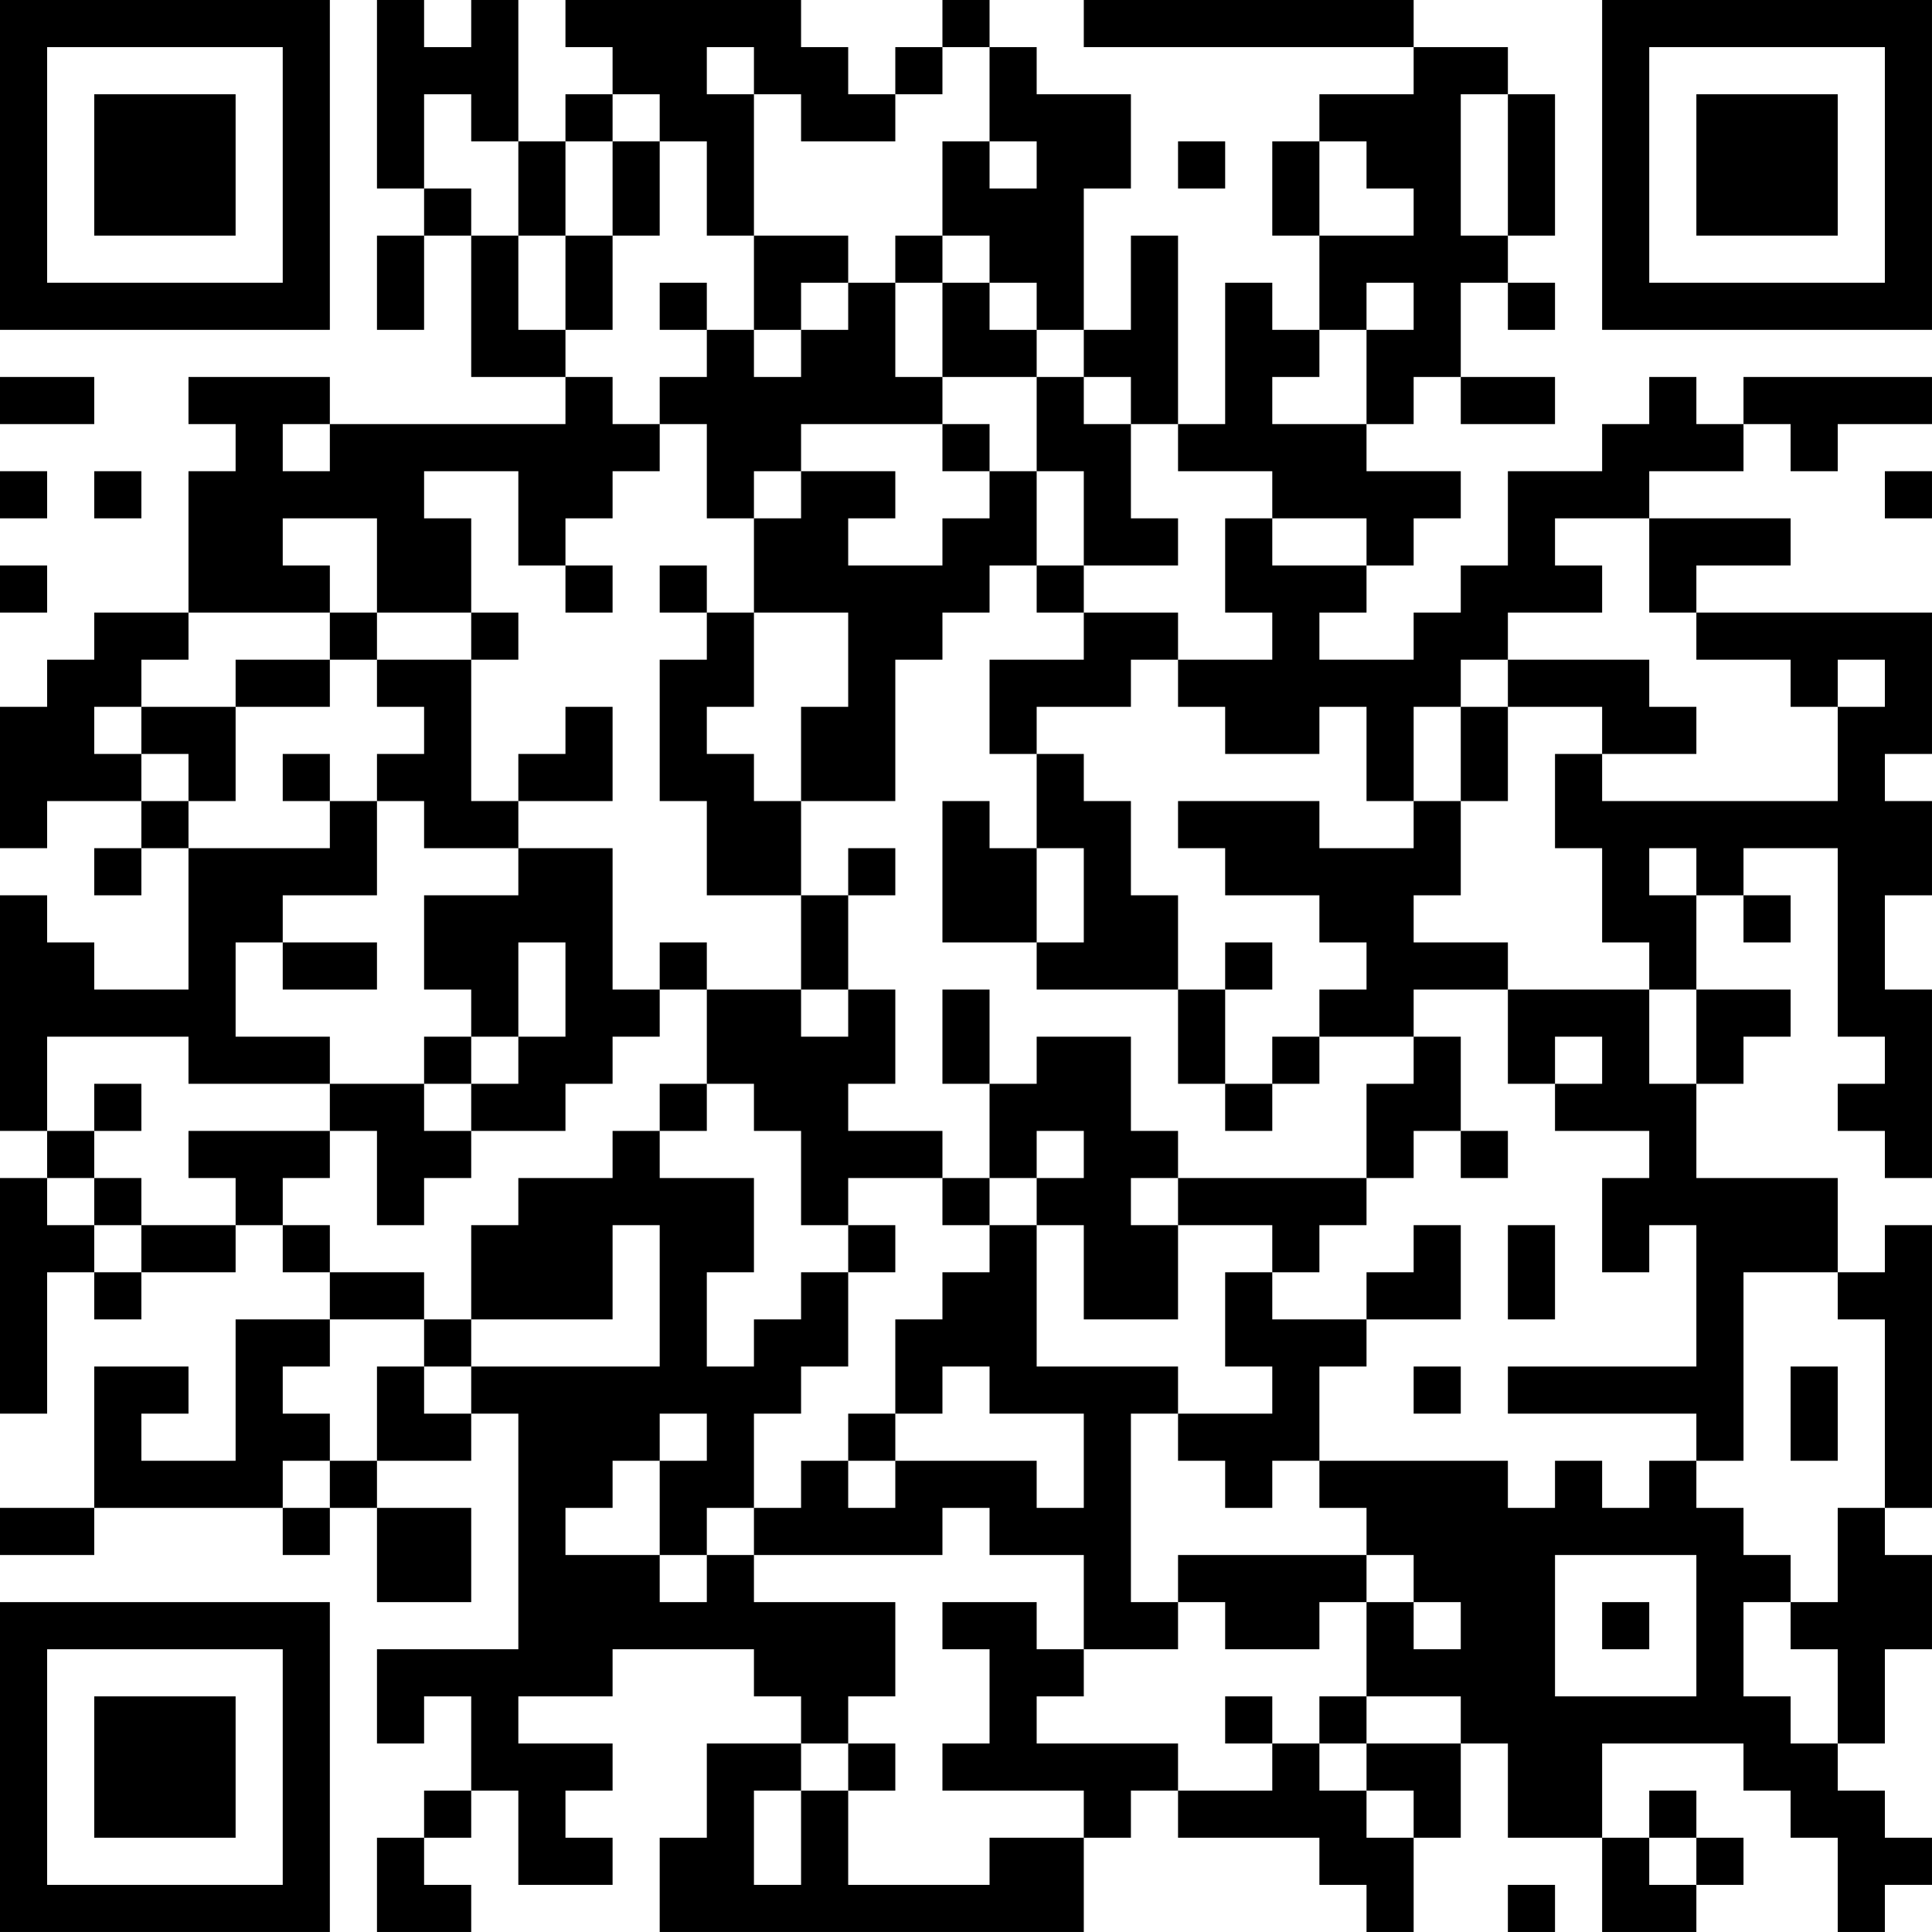 <?xml version="1.0" encoding="UTF-8"?>
<svg xmlns="http://www.w3.org/2000/svg" version="1.1" width="300" height="300" viewBox="0 0 300 300"><rect x="0" y="0" width="300" height="300" fill="#ffffff"/><g transform="scale(7.317)"><g transform="translate(0,0)"><path fill-rule="evenodd" d="M8 0L8 4L9 4L9 5L8 5L8 7L9 7L9 5L10 5L10 8L12 8L12 9L7 9L7 8L4 8L4 9L5 9L5 10L4 10L4 13L2 13L2 14L1 14L1 15L0 15L0 18L1 18L1 17L3 17L3 18L2 18L2 19L3 19L3 18L4 18L4 21L2 21L2 20L1 20L1 19L0 19L0 24L1 24L1 25L0 25L0 30L1 30L1 27L2 27L2 28L3 28L3 27L5 27L5 26L6 26L6 27L7 27L7 28L5 28L5 31L3 31L3 30L4 30L4 29L2 29L2 32L0 32L0 33L2 33L2 32L6 32L6 33L7 33L7 32L8 32L8 34L10 34L10 32L8 32L8 31L10 31L10 30L11 30L11 35L8 35L8 37L9 37L9 36L10 36L10 38L9 38L9 39L8 39L8 41L10 41L10 40L9 40L9 39L10 39L10 38L11 38L11 40L13 40L13 39L12 39L12 38L13 38L13 37L11 37L11 36L13 36L13 35L16 35L16 36L17 36L17 37L15 37L15 39L14 39L14 41L23 41L23 39L24 39L24 38L25 38L25 39L28 39L28 40L29 40L29 41L30 41L30 39L31 39L31 37L32 37L32 39L34 39L34 41L36 41L36 40L37 40L37 39L36 39L36 38L35 38L35 39L34 39L34 37L37 37L37 38L38 38L38 39L39 39L39 41L40 41L40 40L41 40L41 39L40 39L40 38L39 38L39 37L40 37L40 35L41 35L41 33L40 33L40 32L41 32L41 26L40 26L40 27L39 27L39 25L36 25L36 23L37 23L37 22L38 22L38 21L36 21L36 19L37 19L37 20L38 20L38 19L37 19L37 18L39 18L39 22L40 22L40 23L39 23L39 24L40 24L40 25L41 25L41 21L40 21L40 19L41 19L41 17L40 17L40 16L41 16L41 13L36 13L36 12L38 12L38 11L35 11L35 10L37 10L37 9L38 9L38 10L39 10L39 9L41 9L41 8L37 8L37 9L36 9L36 8L35 8L35 9L34 9L34 10L32 10L32 12L31 12L31 13L30 13L30 14L28 14L28 13L29 13L29 12L30 12L30 11L31 11L31 10L29 10L29 9L30 9L30 8L31 8L31 9L33 9L33 8L31 8L31 6L32 6L32 7L33 7L33 6L32 6L32 5L33 5L33 2L32 2L32 1L30 1L30 0L23 0L23 1L30 1L30 2L28 2L28 3L27 3L27 5L28 5L28 7L27 7L27 6L26 6L26 9L25 9L25 5L24 5L24 7L23 7L23 4L24 4L24 2L22 2L22 1L21 1L21 0L20 0L20 1L19 1L19 2L18 2L18 1L17 1L17 0L12 0L12 1L13 1L13 2L12 2L12 3L11 3L11 0L10 0L10 1L9 1L9 0ZM15 1L15 2L16 2L16 5L15 5L15 3L14 3L14 2L13 2L13 3L12 3L12 5L11 5L11 3L10 3L10 2L9 2L9 4L10 4L10 5L11 5L11 7L12 7L12 8L13 8L13 9L14 9L14 10L13 10L13 11L12 11L12 12L11 12L11 10L9 10L9 11L10 11L10 13L8 13L8 11L6 11L6 12L7 12L7 13L4 13L4 14L3 14L3 15L2 15L2 16L3 16L3 17L4 17L4 18L7 18L7 17L8 17L8 19L6 19L6 20L5 20L5 22L7 22L7 23L4 23L4 22L1 22L1 24L2 24L2 25L1 25L1 26L2 26L2 27L3 27L3 26L5 26L5 25L4 25L4 24L7 24L7 25L6 25L6 26L7 26L7 27L9 27L9 28L7 28L7 29L6 29L6 30L7 30L7 31L6 31L6 32L7 32L7 31L8 31L8 29L9 29L9 30L10 30L10 29L14 29L14 26L13 26L13 28L10 28L10 26L11 26L11 25L13 25L13 24L14 24L14 25L16 25L16 27L15 27L15 29L16 29L16 28L17 28L17 27L18 27L18 29L17 29L17 30L16 30L16 32L15 32L15 33L14 33L14 31L15 31L15 30L14 30L14 31L13 31L13 32L12 32L12 33L14 33L14 34L15 34L15 33L16 33L16 34L19 34L19 36L18 36L18 37L17 37L17 38L16 38L16 40L17 40L17 38L18 38L18 40L21 40L21 39L23 39L23 38L20 38L20 37L21 37L21 35L20 35L20 34L22 34L22 35L23 35L23 36L22 36L22 37L25 37L25 38L27 38L27 37L28 37L28 38L29 38L29 39L30 39L30 38L29 38L29 37L31 37L31 36L29 36L29 34L30 34L30 35L31 35L31 34L30 34L30 33L29 33L29 32L28 32L28 31L32 31L32 32L33 32L33 31L34 31L34 32L35 32L35 31L36 31L36 32L37 32L37 33L38 33L38 34L37 34L37 36L38 36L38 37L39 37L39 35L38 35L38 34L39 34L39 32L40 32L40 28L39 28L39 27L37 27L37 31L36 31L36 30L32 30L32 29L36 29L36 26L35 26L35 27L34 27L34 25L35 25L35 24L33 24L33 23L34 23L34 22L33 22L33 23L32 23L32 21L35 21L35 23L36 23L36 21L35 21L35 20L34 20L34 18L33 18L33 16L34 16L34 17L39 17L39 15L40 15L40 14L39 14L39 15L38 15L38 14L36 14L36 13L35 13L35 11L33 11L33 12L34 12L34 13L32 13L32 14L31 14L31 15L30 15L30 17L29 17L29 15L28 15L28 16L26 16L26 15L25 15L25 14L27 14L27 13L26 13L26 11L27 11L27 12L29 12L29 11L27 11L27 10L25 10L25 9L24 9L24 8L23 8L23 7L22 7L22 6L21 6L21 5L20 5L20 3L21 3L21 4L22 4L22 3L21 3L21 1L20 1L20 2L19 2L19 3L17 3L17 2L16 2L16 1ZM31 2L31 5L32 5L32 2ZM13 3L13 5L12 5L12 7L13 7L13 5L14 5L14 3ZM25 3L25 4L26 4L26 3ZM28 3L28 5L30 5L30 4L29 4L29 3ZM16 5L16 7L15 7L15 6L14 6L14 7L15 7L15 8L14 8L14 9L15 9L15 11L16 11L16 13L15 13L15 12L14 12L14 13L15 13L15 14L14 14L14 17L15 17L15 19L17 19L17 21L15 21L15 20L14 20L14 21L13 21L13 18L11 18L11 17L13 17L13 15L12 15L12 16L11 16L11 17L10 17L10 14L11 14L11 13L10 13L10 14L8 14L8 13L7 13L7 14L5 14L5 15L3 15L3 16L4 16L4 17L5 17L5 15L7 15L7 14L8 14L8 15L9 15L9 16L8 16L8 17L9 17L9 18L11 18L11 19L9 19L9 21L10 21L10 22L9 22L9 23L7 23L7 24L8 24L8 26L9 26L9 25L10 25L10 24L12 24L12 23L13 23L13 22L14 22L14 21L15 21L15 23L14 23L14 24L15 24L15 23L16 23L16 24L17 24L17 26L18 26L18 27L19 27L19 26L18 26L18 25L20 25L20 26L21 26L21 27L20 27L20 28L19 28L19 30L18 30L18 31L17 31L17 32L16 32L16 33L20 33L20 32L21 32L21 33L23 33L23 35L25 35L25 34L26 34L26 35L28 35L28 34L29 34L29 33L25 33L25 34L24 34L24 30L25 30L25 31L26 31L26 32L27 32L27 31L28 31L28 29L29 29L29 28L31 28L31 26L30 26L30 27L29 27L29 28L27 28L27 27L28 27L28 26L29 26L29 25L30 25L30 24L31 24L31 25L32 25L32 24L31 24L31 22L30 22L30 21L32 21L32 20L30 20L30 19L31 19L31 17L32 17L32 15L34 15L34 16L36 16L36 15L35 15L35 14L32 14L32 15L31 15L31 17L30 17L30 18L28 18L28 17L25 17L25 18L26 18L26 19L28 19L28 20L29 20L29 21L28 21L28 22L27 22L27 23L26 23L26 21L27 21L27 20L26 20L26 21L25 21L25 19L24 19L24 17L23 17L23 16L22 16L22 15L24 15L24 14L25 14L25 13L23 13L23 12L25 12L25 11L24 11L24 9L23 9L23 8L22 8L22 7L21 7L21 6L20 6L20 5L19 5L19 6L18 6L18 5ZM17 6L17 7L16 7L16 8L17 8L17 7L18 7L18 6ZM19 6L19 8L20 8L20 9L17 9L17 10L16 10L16 11L17 11L17 10L19 10L19 11L18 11L18 12L20 12L20 11L21 11L21 10L22 10L22 12L21 12L21 13L20 13L20 14L19 14L19 17L17 17L17 15L18 15L18 13L16 13L16 15L15 15L15 16L16 16L16 17L17 17L17 19L18 19L18 21L17 21L17 22L18 22L18 21L19 21L19 23L18 23L18 24L20 24L20 25L21 25L21 26L22 26L22 29L25 29L25 30L27 30L27 29L26 29L26 27L27 27L27 26L25 26L25 25L29 25L29 23L30 23L30 22L28 22L28 23L27 23L27 24L26 24L26 23L25 23L25 21L22 21L22 20L23 20L23 18L22 18L22 16L21 16L21 14L23 14L23 13L22 13L22 12L23 12L23 10L22 10L22 8L20 8L20 6ZM29 6L29 7L28 7L28 8L27 8L27 9L29 9L29 7L30 7L30 6ZM0 8L0 9L2 9L2 8ZM6 9L6 10L7 10L7 9ZM20 9L20 10L21 10L21 9ZM0 10L0 11L1 11L1 10ZM2 10L2 11L3 11L3 10ZM40 10L40 11L41 11L41 10ZM0 12L0 13L1 13L1 12ZM12 12L12 13L13 13L13 12ZM6 16L6 17L7 17L7 16ZM20 17L20 20L22 20L22 18L21 18L21 17ZM18 18L18 19L19 19L19 18ZM35 18L35 19L36 19L36 18ZM6 20L6 21L8 21L8 20ZM11 20L11 22L10 22L10 23L9 23L9 24L10 24L10 23L11 23L11 22L12 22L12 20ZM20 21L20 23L21 23L21 25L22 25L22 26L23 26L23 28L25 28L25 26L24 26L24 25L25 25L25 24L24 24L24 22L22 22L22 23L21 23L21 21ZM2 23L2 24L3 24L3 23ZM22 24L22 25L23 25L23 24ZM2 25L2 26L3 26L3 25ZM32 26L32 28L33 28L33 26ZM9 28L9 29L10 29L10 28ZM20 29L20 30L19 30L19 31L18 31L18 32L19 32L19 31L22 31L22 32L23 32L23 30L21 30L21 29ZM30 29L30 30L31 30L31 29ZM38 29L38 31L39 31L39 29ZM33 33L33 36L36 36L36 33ZM34 34L34 35L35 35L35 34ZM26 36L26 37L27 37L27 36ZM28 36L28 37L29 37L29 36ZM18 37L18 38L19 38L19 37ZM35 39L35 40L36 40L36 39ZM32 40L32 41L33 41L33 40ZM0 0L0 7L7 7L7 0ZM1 1L1 6L6 6L6 1ZM2 2L2 5L5 5L5 2ZM34 0L34 7L41 7L41 0ZM35 1L35 6L40 6L40 1ZM36 2L36 5L39 5L39 2ZM0 34L0 41L7 41L7 34ZM1 35L1 40L6 40L6 35ZM2 36L2 39L5 39L5 36Z" fill="#000000"/></g></g></svg>
